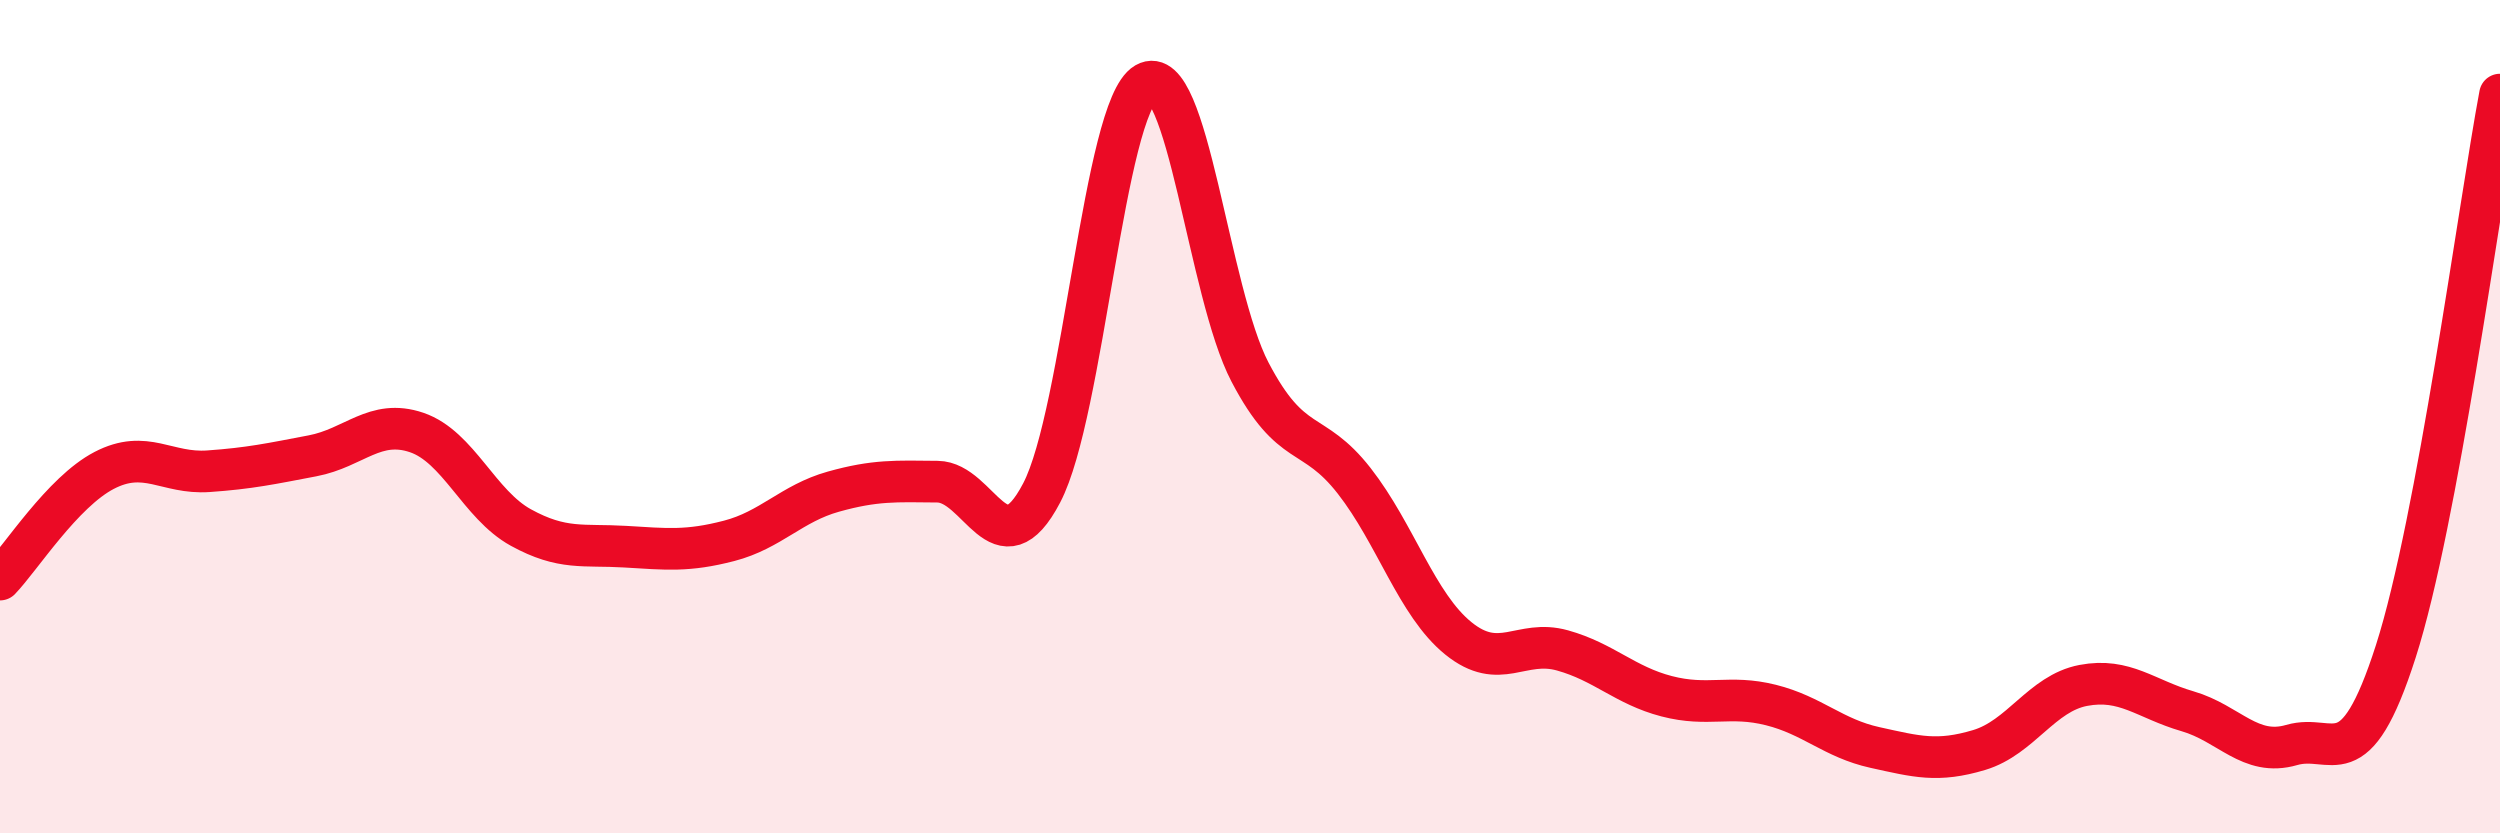 
    <svg width="60" height="20" viewBox="0 0 60 20" xmlns="http://www.w3.org/2000/svg">
      <path
        d="M 0,13.91 C 0.5,13.39 1.5,11.81 2.5,11.29 C 3.5,10.77 4,11.38 5,11.31 C 6,11.24 6.5,11.13 7.5,10.94 C 8.5,10.75 9,10.04 10,10.38 C 11,10.72 11.5,12.11 12.5,12.66 C 13.5,13.21 14,13.06 15,13.12 C 16,13.18 16.5,13.24 17.5,12.98 C 18.5,12.72 19,12.08 20,11.8 C 21,11.52 21.5,11.55 22.5,11.56 C 23.5,11.57 24,13.74 25,11.83 C 26,9.92 26.5,2.58 27.5,2 C 28.5,1.42 29,7.02 30,8.93 C 31,10.84 31.5,10.26 32.5,11.54 C 33.5,12.82 34,14.51 35,15.32 C 36,16.13 36.5,15.33 37.5,15.61 C 38.5,15.89 39,16.45 40,16.71 C 41,16.97 41.5,16.67 42.5,16.92 C 43.5,17.17 44,17.72 45,17.94 C 46,18.16 46.5,18.3 47.5,18 C 48.5,17.7 49,16.64 50,16.45 C 51,16.26 51.5,16.78 52.5,17.07 C 53.5,17.36 54,18.17 55,17.88 C 56,17.59 56.5,18.75 57.5,15.63 C 58.5,12.51 59.5,4.94 60,2.27L60 20L0 20Z"
        fill="#EB0A25"
        opacity="0.1"
        stroke-linecap="round"
        stroke-linejoin="round"
      />
      <path
        d="M 0,13.91 C 0.5,13.39 1.5,11.81 2.5,11.29 C 3.5,10.77 4,11.38 5,11.31 C 6,11.24 6.5,11.13 7.5,10.94 C 8.5,10.75 9,10.04 10,10.38 C 11,10.72 11.5,12.11 12.5,12.66 C 13.5,13.21 14,13.06 15,13.12 C 16,13.18 16.5,13.24 17.5,12.98 C 18.5,12.72 19,12.08 20,11.8 C 21,11.52 21.5,11.55 22.5,11.56 C 23.5,11.57 24,13.74 25,11.83 C 26,9.92 26.5,2.58 27.5,2 C 28.5,1.42 29,7.02 30,8.93 C 31,10.84 31.5,10.26 32.5,11.54 C 33.5,12.82 34,14.51 35,15.32 C 36,16.13 36.5,15.33 37.5,15.61 C 38.5,15.89 39,16.45 40,16.71 C 41,16.97 41.5,16.67 42.5,16.92 C 43.5,17.17 44,17.72 45,17.94 C 46,18.16 46.5,18.3 47.5,18 C 48.5,17.7 49,16.64 50,16.45 C 51,16.26 51.5,16.78 52.5,17.07 C 53.5,17.36 54,18.17 55,17.88 C 56,17.59 56.5,18.75 57.5,15.63 C 58.5,12.51 59.5,4.94 60,2.27"
        stroke="#EB0A25"
        stroke-width="1"
        fill="none"
        stroke-linecap="round"
        stroke-linejoin="round"
      />
    </svg>
  